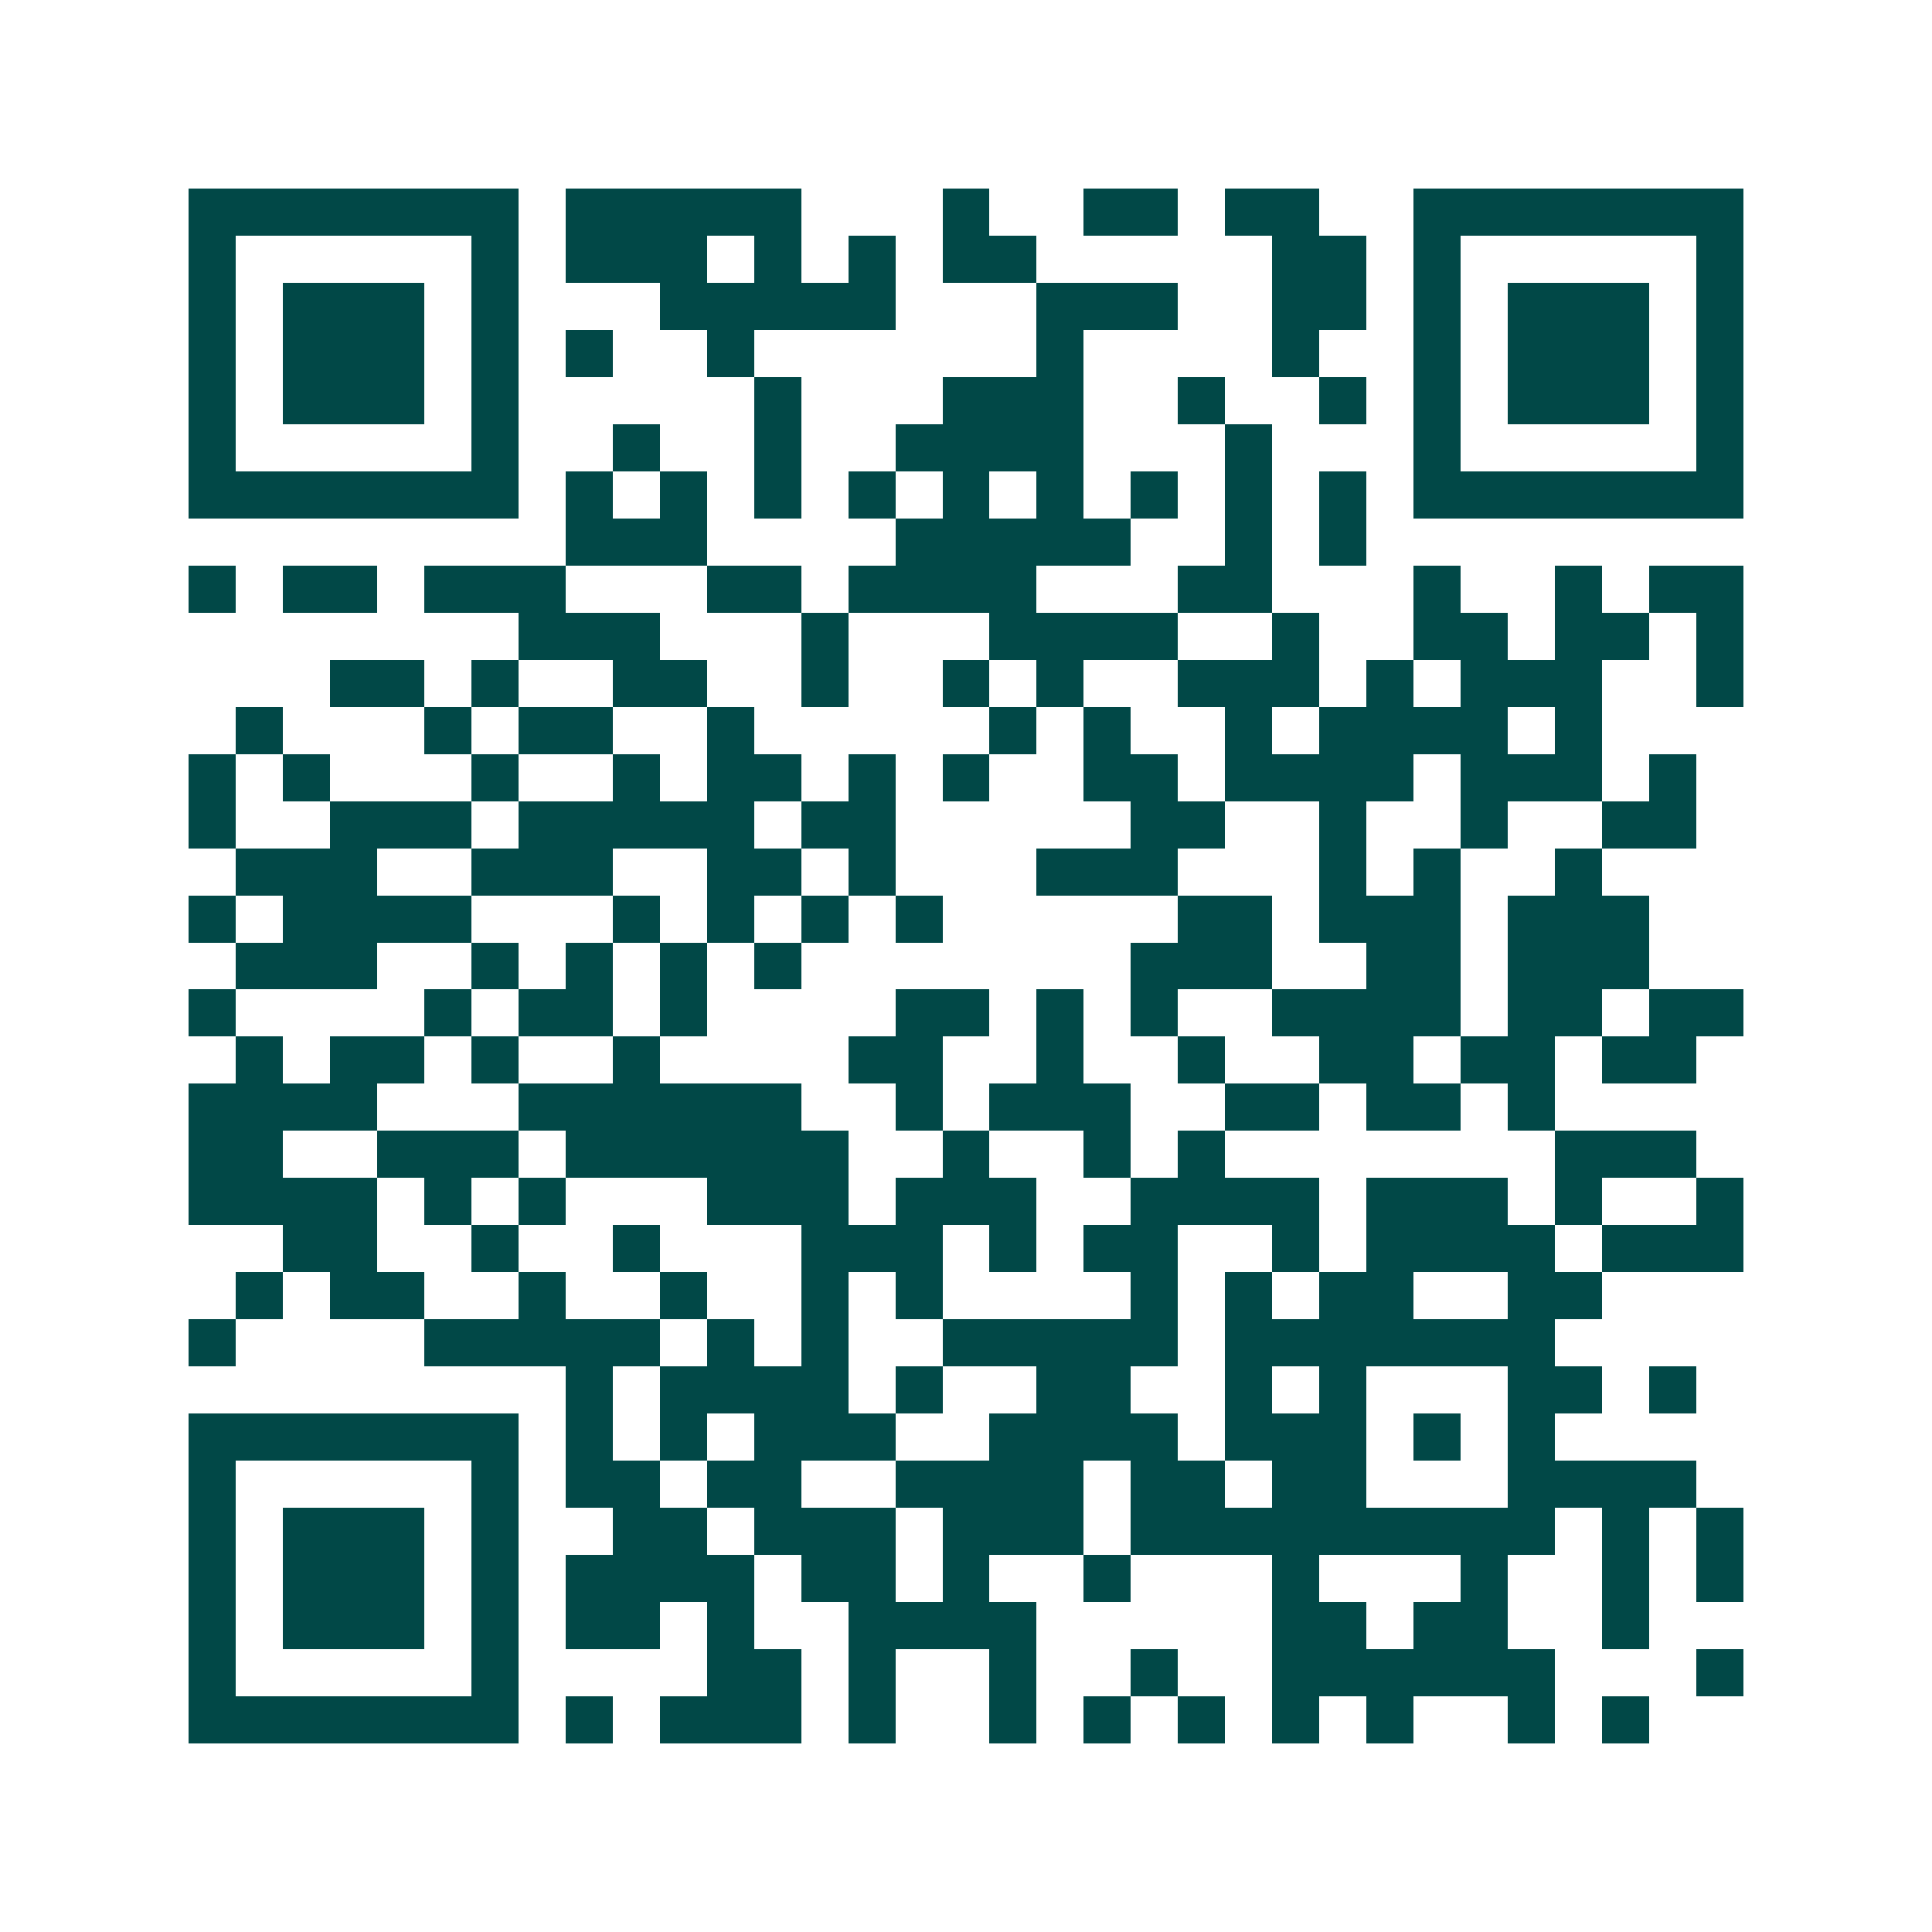 <svg xmlns="http://www.w3.org/2000/svg" width="200" height="200" viewBox="0 0 41 41" shape-rendering="crispEdges"><path fill="#ffffff" d="M0 0h41v41H0z"/><path stroke="#014847" d="M4 4.5h7m1 0h5m3 0h1m2 0h2m1 0h2m2 0h7M4 5.5h1m5 0h1m1 0h3m1 0h1m1 0h1m1 0h2m5 0h2m1 0h1m5 0h1M4 6.5h1m1 0h3m1 0h1m3 0h5m3 0h3m2 0h2m1 0h1m1 0h3m1 0h1M4 7.5h1m1 0h3m1 0h1m1 0h1m2 0h1m6 0h1m4 0h1m2 0h1m1 0h3m1 0h1M4 8.5h1m1 0h3m1 0h1m5 0h1m3 0h3m2 0h1m2 0h1m1 0h1m1 0h3m1 0h1M4 9.5h1m5 0h1m2 0h1m2 0h1m2 0h4m3 0h1m3 0h1m5 0h1M4 10.5h7m1 0h1m1 0h1m1 0h1m1 0h1m1 0h1m1 0h1m1 0h1m1 0h1m1 0h1m1 0h7M12 11.5h3m4 0h5m2 0h1m1 0h1M4 12.5h1m1 0h2m1 0h3m3 0h2m1 0h4m3 0h2m3 0h1m2 0h1m1 0h2M11 13.5h3m3 0h1m3 0h4m2 0h1m2 0h2m1 0h2m1 0h1M7 14.5h2m1 0h1m2 0h2m2 0h1m2 0h1m1 0h1m2 0h3m1 0h1m1 0h3m2 0h1M5 15.5h1m3 0h1m1 0h2m2 0h1m5 0h1m1 0h1m2 0h1m1 0h4m1 0h1M4 16.5h1m1 0h1m3 0h1m2 0h1m1 0h2m1 0h1m1 0h1m2 0h2m1 0h4m1 0h3m1 0h1M4 17.5h1m2 0h3m1 0h5m1 0h2m5 0h2m2 0h1m2 0h1m2 0h2M5 18.5h3m2 0h3m2 0h2m1 0h1m3 0h3m3 0h1m1 0h1m2 0h1M4 19.5h1m1 0h4m3 0h1m1 0h1m1 0h1m1 0h1m5 0h2m1 0h3m1 0h3M5 20.5h3m2 0h1m1 0h1m1 0h1m1 0h1m7 0h3m2 0h2m1 0h3M4 21.5h1m4 0h1m1 0h2m1 0h1m4 0h2m1 0h1m1 0h1m2 0h4m1 0h2m1 0h2M5 22.5h1m1 0h2m1 0h1m2 0h1m4 0h2m2 0h1m2 0h1m2 0h2m1 0h2m1 0h2M4 23.5h4m3 0h6m2 0h1m1 0h3m2 0h2m1 0h2m1 0h1M4 24.5h2m2 0h3m1 0h6m2 0h1m2 0h1m1 0h1m7 0h3M4 25.5h4m1 0h1m1 0h1m3 0h3m1 0h3m2 0h4m1 0h3m1 0h1m2 0h1M6 26.5h2m2 0h1m2 0h1m3 0h3m1 0h1m1 0h2m2 0h1m1 0h4m1 0h3M5 27.5h1m1 0h2m2 0h1m2 0h1m2 0h1m1 0h1m4 0h1m1 0h1m1 0h2m2 0h2M4 28.5h1m4 0h5m1 0h1m1 0h1m2 0h5m1 0h7M12 29.5h1m1 0h4m1 0h1m2 0h2m2 0h1m1 0h1m3 0h2m1 0h1M4 30.5h7m1 0h1m1 0h1m1 0h3m2 0h4m1 0h3m1 0h1m1 0h1M4 31.5h1m5 0h1m1 0h2m1 0h2m2 0h4m1 0h2m1 0h2m3 0h4M4 32.5h1m1 0h3m1 0h1m2 0h2m1 0h3m1 0h3m1 0h9m1 0h1m1 0h1M4 33.5h1m1 0h3m1 0h1m1 0h4m1 0h2m1 0h1m2 0h1m3 0h1m3 0h1m2 0h1m1 0h1M4 34.5h1m1 0h3m1 0h1m1 0h2m1 0h1m2 0h4m5 0h2m1 0h2m2 0h1M4 35.5h1m5 0h1m4 0h2m1 0h1m2 0h1m2 0h1m2 0h6m3 0h1M4 36.5h7m1 0h1m1 0h3m1 0h1m2 0h1m1 0h1m1 0h1m1 0h1m1 0h1m2 0h1m1 0h1"/></svg>
